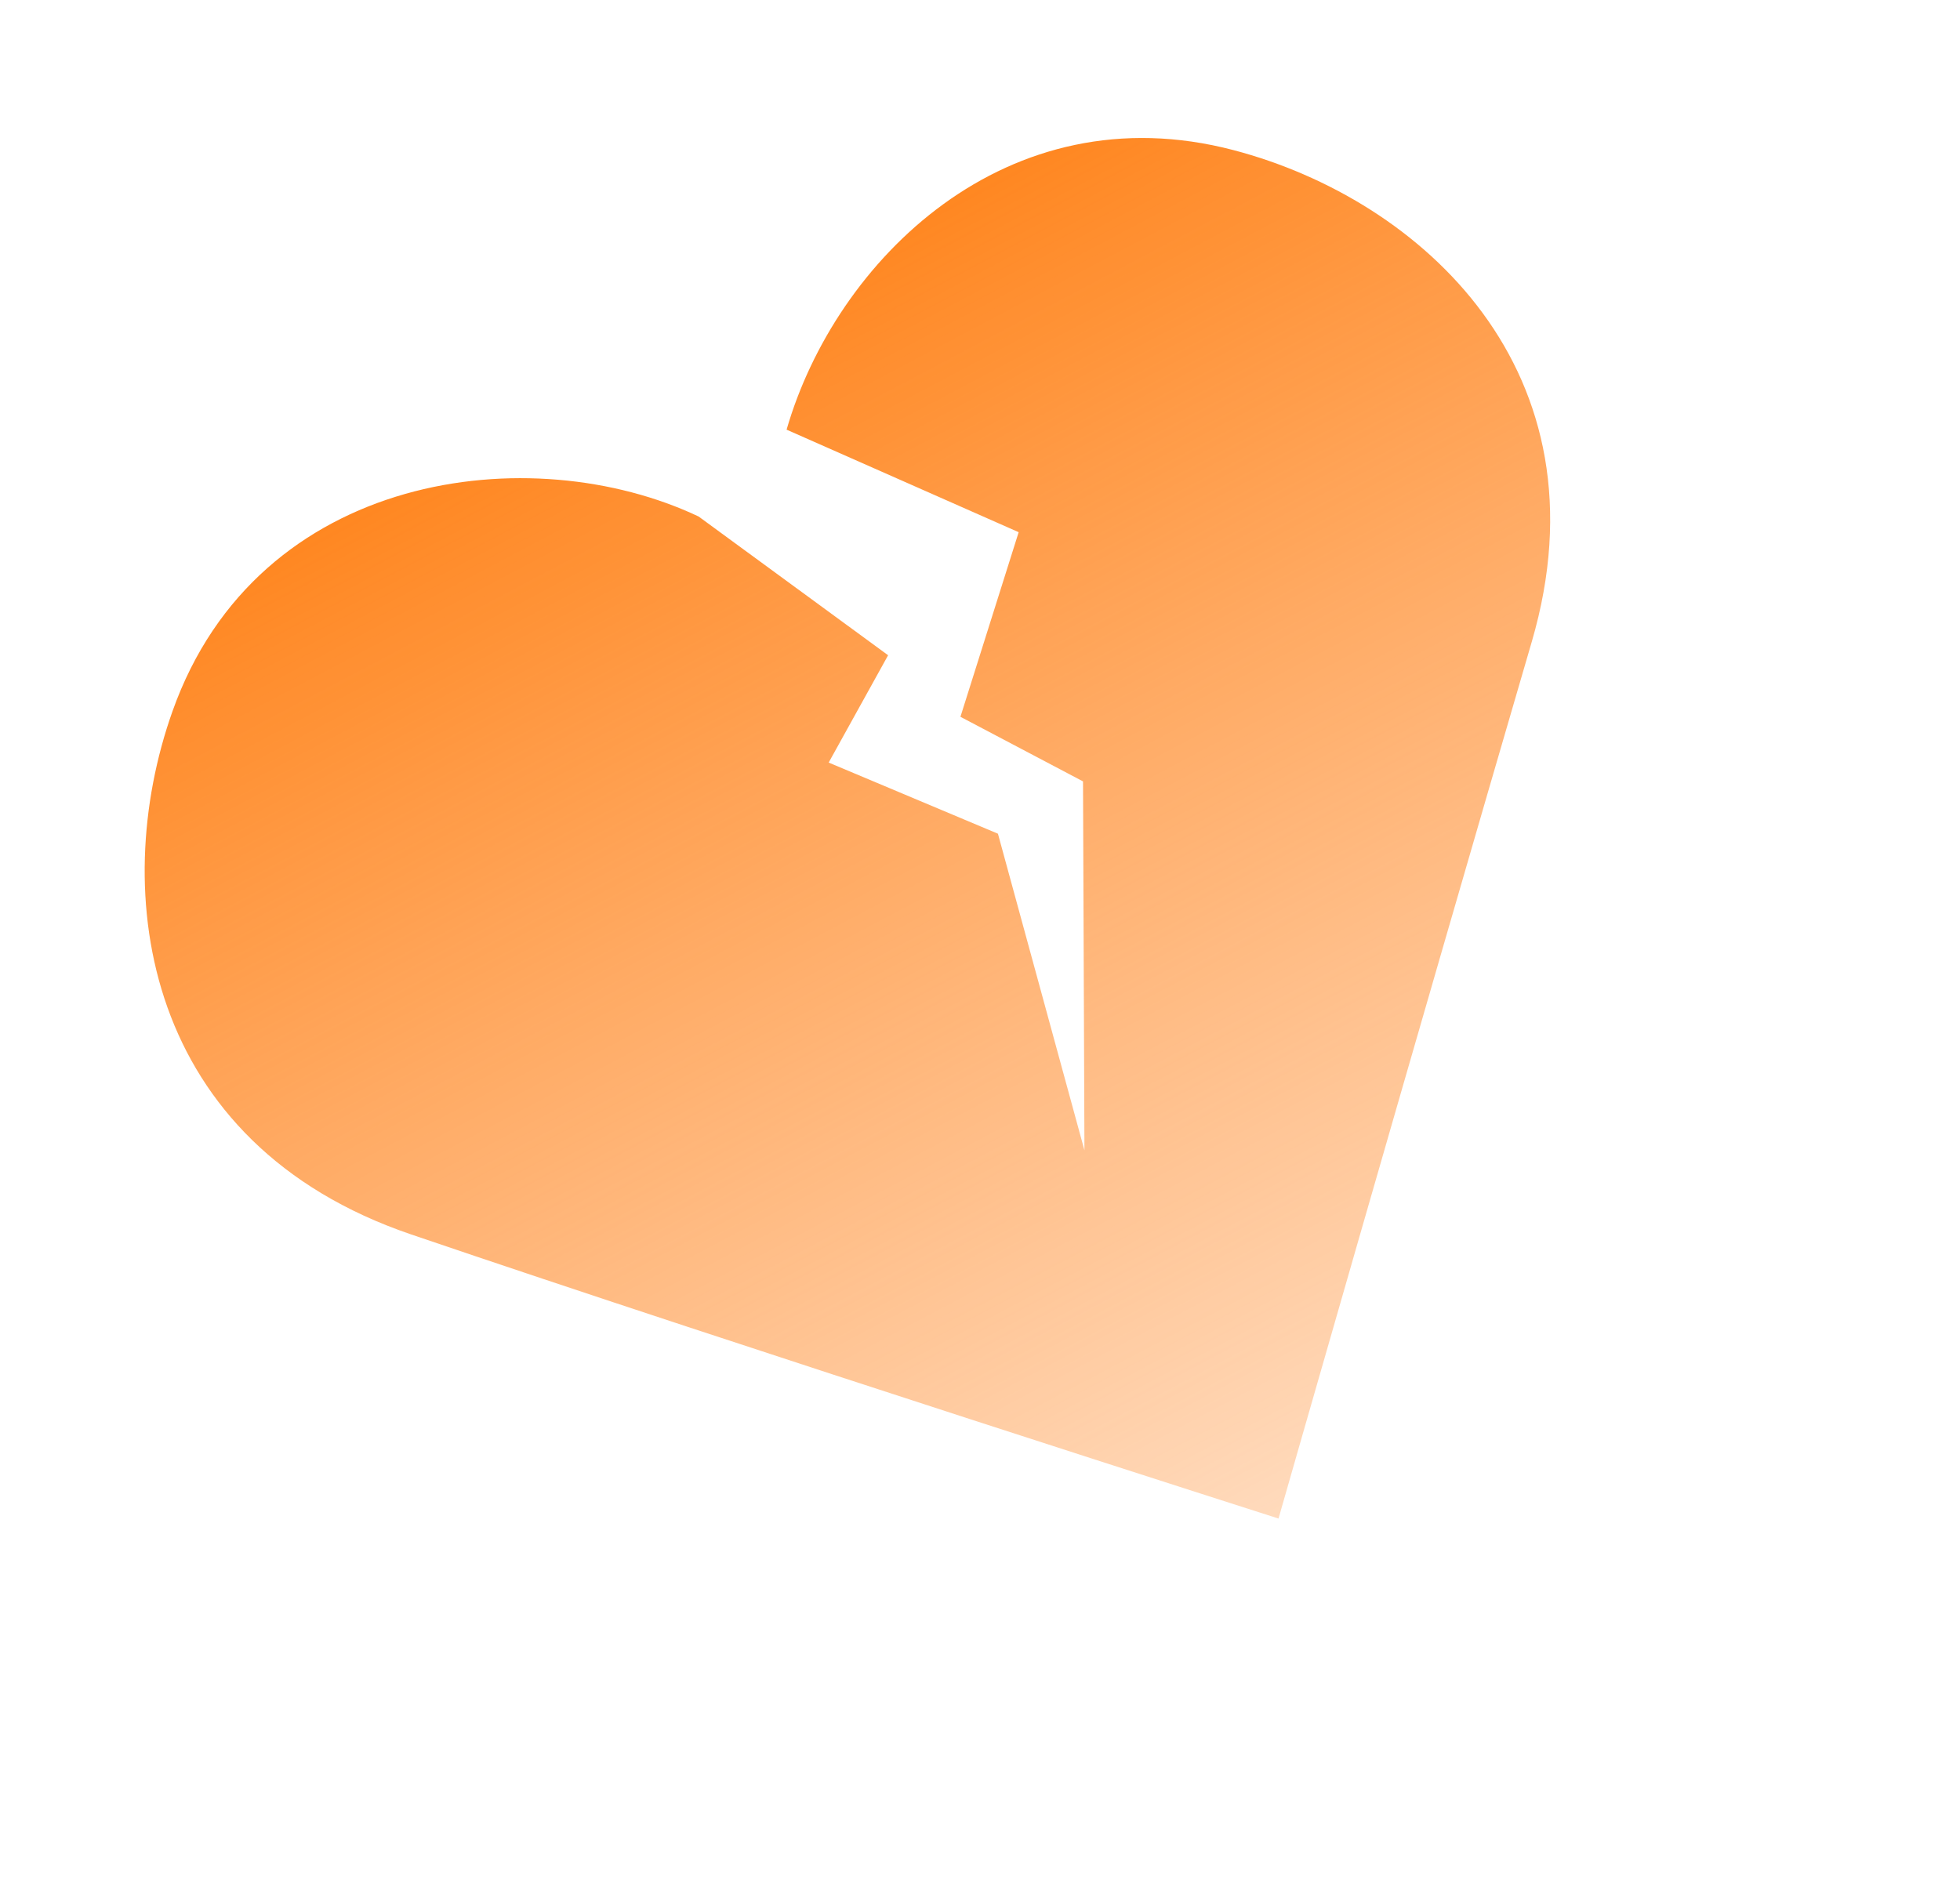 <?xml version="1.0" encoding="UTF-8"?> <svg xmlns="http://www.w3.org/2000/svg" width="59" height="57" viewBox="0 0 59 57" fill="none"> <path d="M37.132 4.52C30.313 2.729 25.151 7.837 23.678 12.936L30.664 16.023L28.911 21.581L32.601 23.526L32.644 34.633L30.04 25.101L24.945 22.959L26.734 19.728L21.03 15.551C16.004 13.17 7.761 14.169 5.192 21.415C3.237 26.924 4.351 34.433 12.373 37.165C22.392 40.579 38.486 45.72 38.486 45.72C38.486 45.72 42.602 31.329 46.11 19.32C48.486 11.185 42.785 6.005 37.132 4.52Z" fill="url(#paint0_linear)"></path> <defs> <linearGradient id="paint0_linear" x1="19.889" y1="10.52" x2="38.503" y2="45.711" gradientUnits="userSpaceOnUse"> <stop stop-color="#FF8721"></stop> <stop offset="1" stop-color="#FF8F34" stop-opacity="0.33"></stop> </linearGradient> </defs> </svg> 